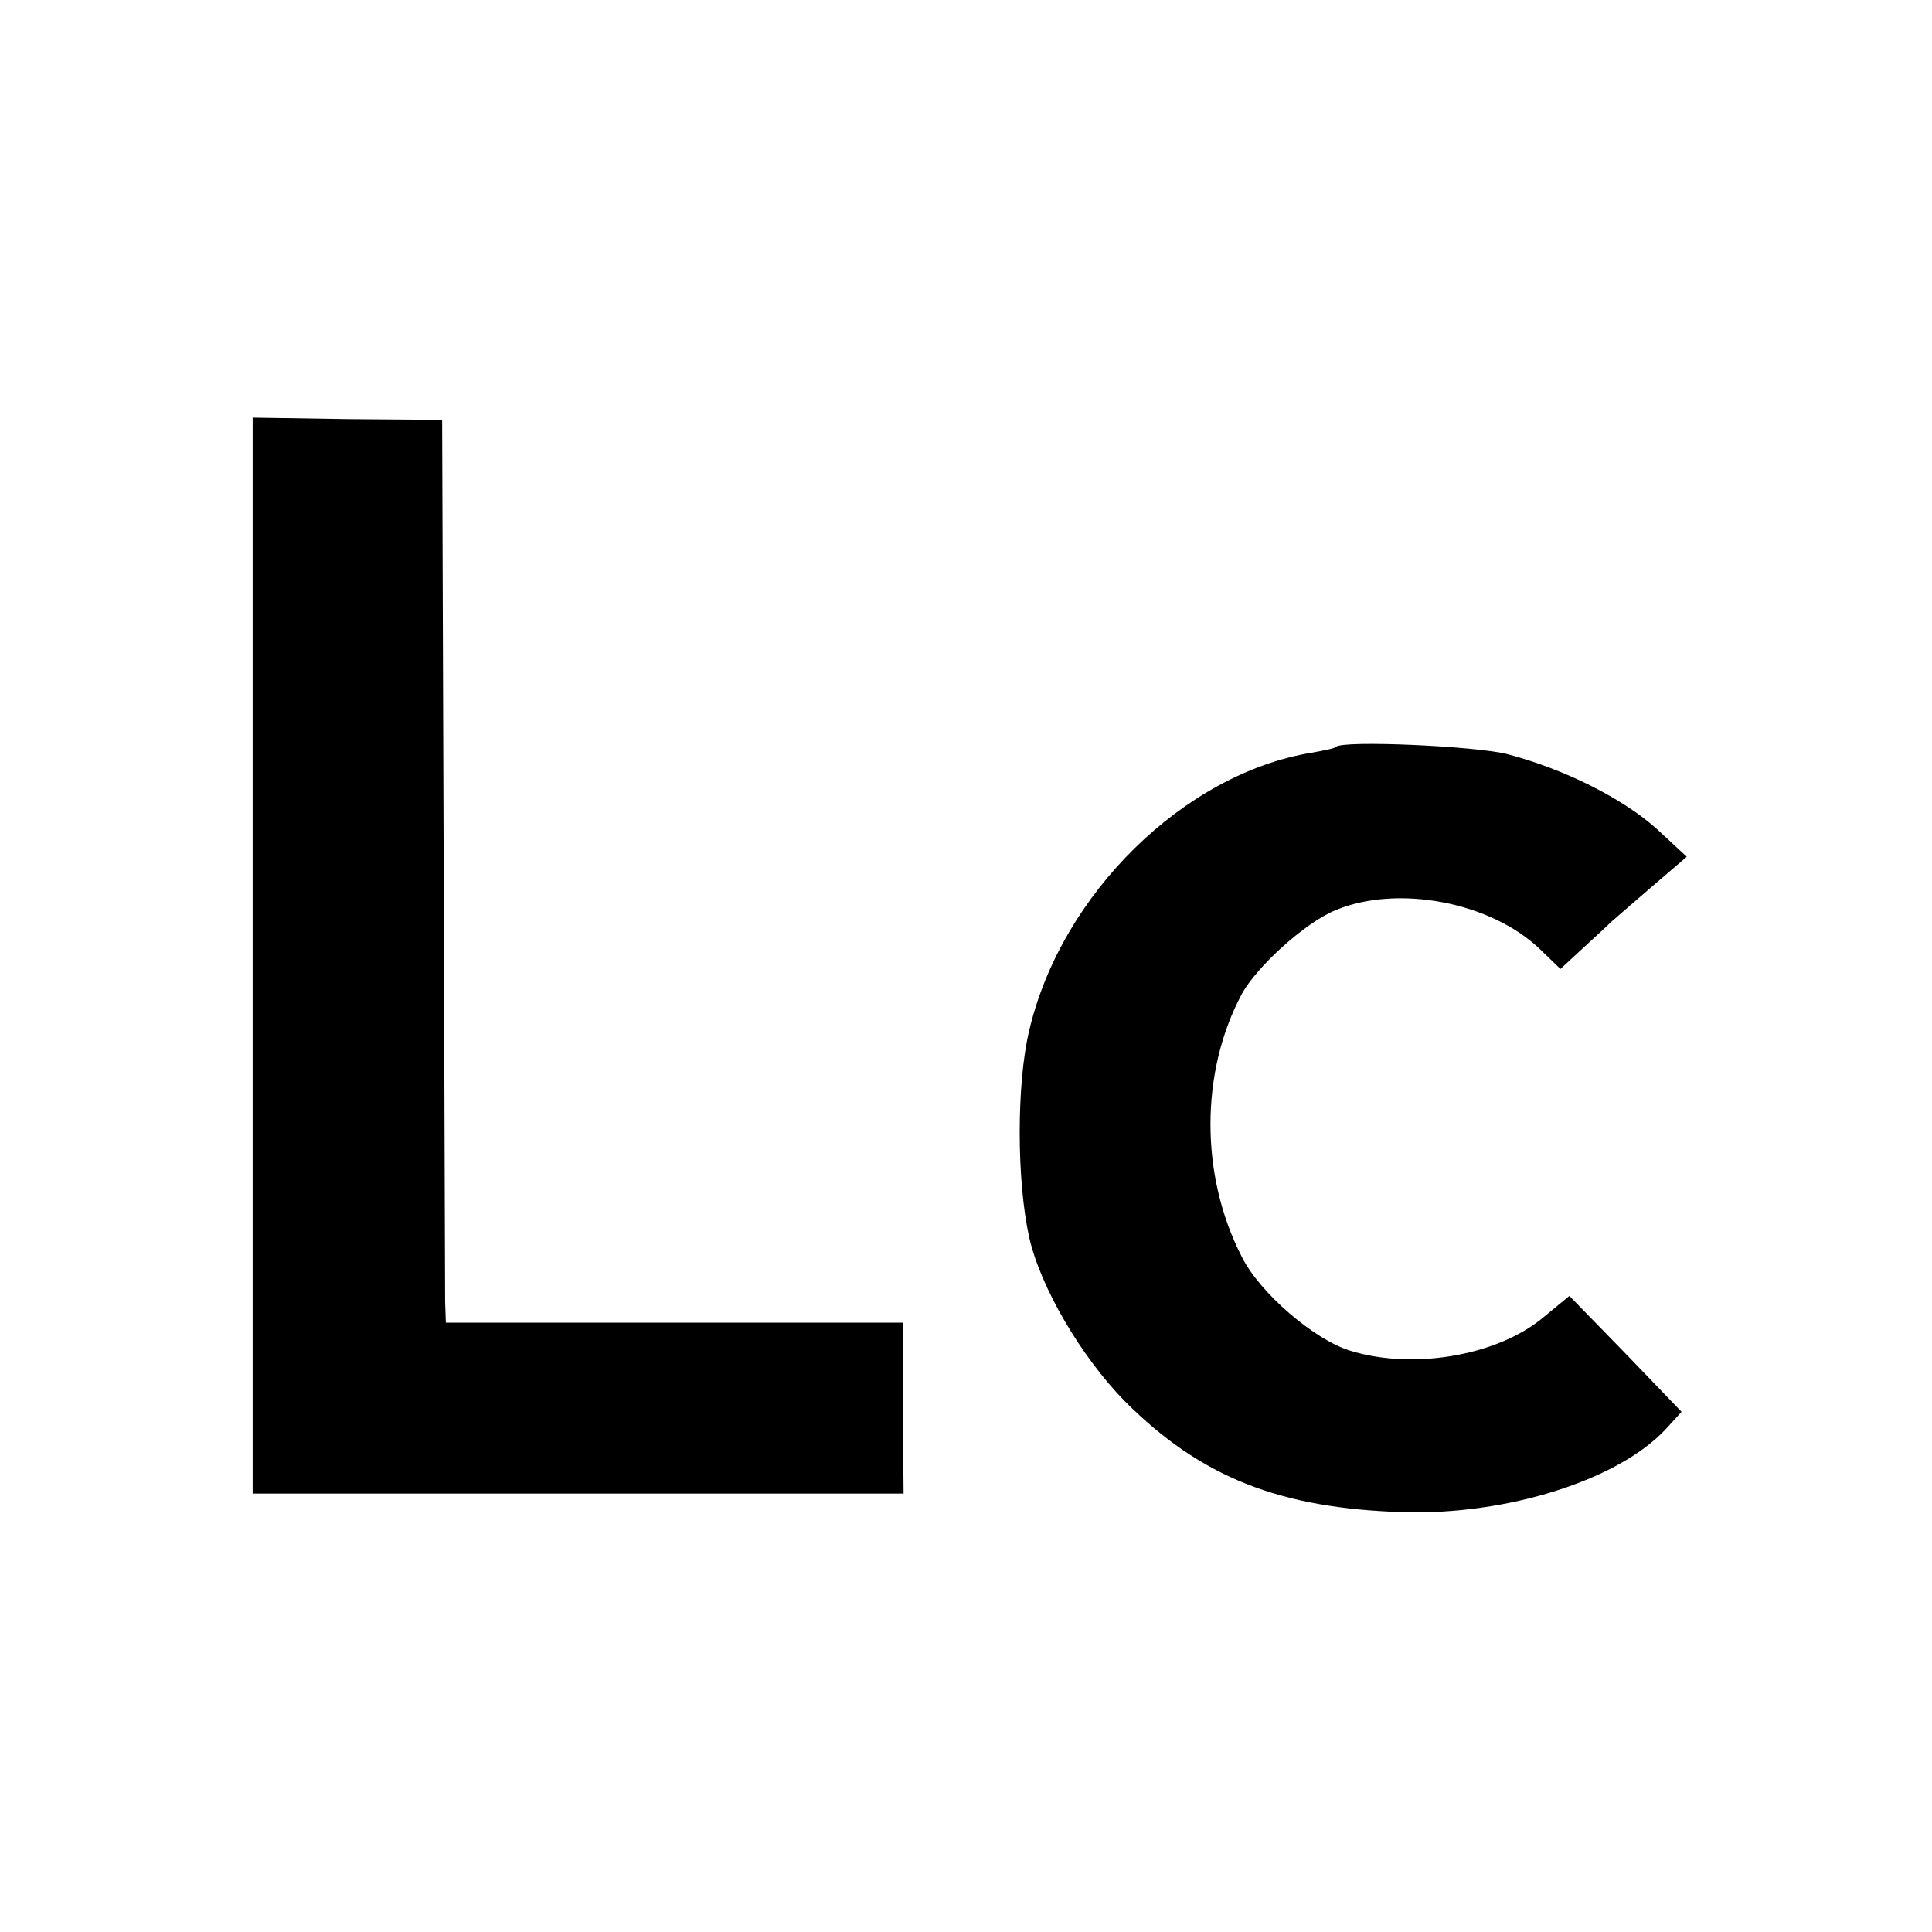 <?xml version="1.0" standalone="no"?>
<!DOCTYPE svg PUBLIC "-//W3C//DTD SVG 20010904//EN"
 "http://www.w3.org/TR/2001/REC-SVG-20010904/DTD/svg10.dtd">
<svg version="1.0" xmlns="http://www.w3.org/2000/svg"
 width="260pt" height="260pt" viewBox="0 0 260 260"
 preserveAspectRatio="xMidYMid meet">
<g transform="translate(0,260) scale(0.1,-0.1)"
fill="#000000" stroke="none">
<path d="M340 1314 l0 -724 438 0 438 0 -1 115 0 115 -307 0 -308 0 -1 28 c0
15 -1 288 -2 607 l-2 580 -127 1 -128 2 0 -724z"/>
<path d="M1798 1595 c-1 -2 -16 -5 -33 -8 -171 -28 -337 -190 -380 -374 -17
-71 -17 -201 0 -278 15 -67 70 -161 129 -221 102 -102 208 -144 375 -149 139
-4 288 43 352 111 l22 24 -75 78 -76 78 -34 -28 c-61 -52 -175 -72 -260 -46
-48 14 -123 78 -147 127 -56 109 -56 248 0 353 20 37 85 96 126 113 84 35 209
11 275 -52 l28 -27 27 25 c14 13 34 31 42 39 9 8 36 31 59 51 l42 36 -41 38
c-46 41 -124 80 -200 100 -42 11 -221 19 -231 10z"/>
</g>
</svg>
